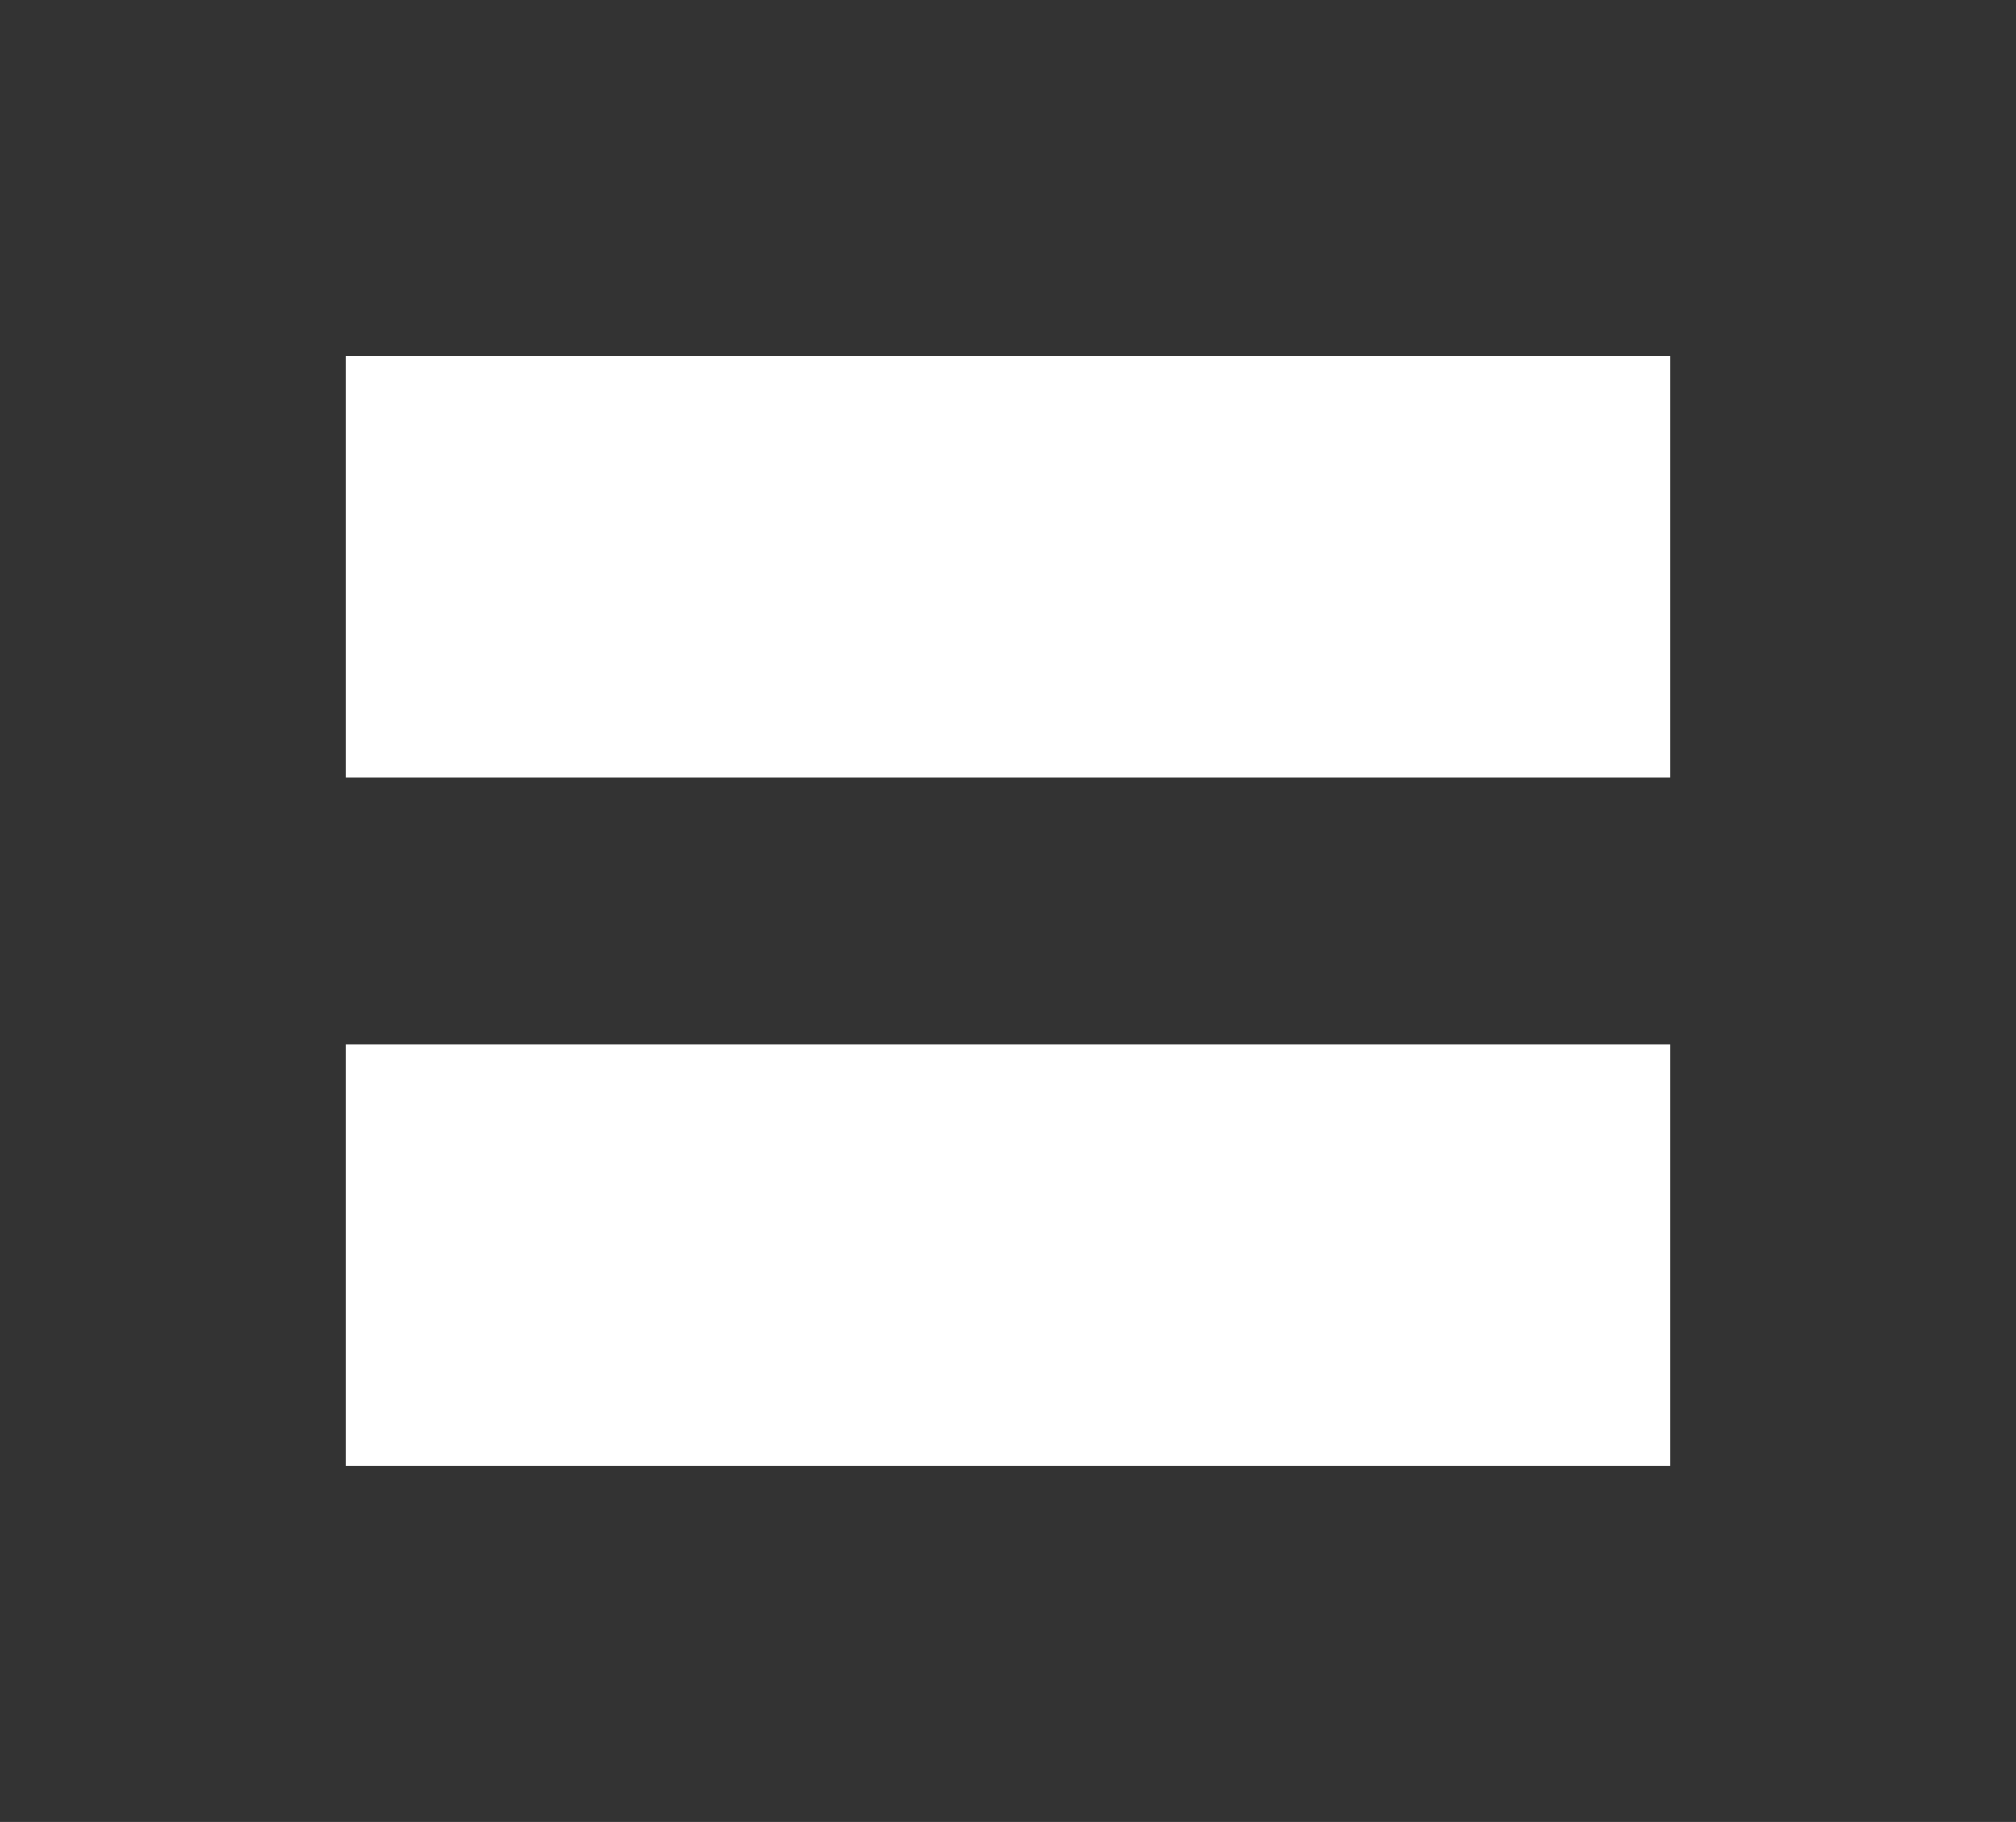 <?xml version="1.0" encoding="UTF-8"?>
<svg id="a" data-name="Layer 1" xmlns="http://www.w3.org/2000/svg" width="286.306" height="258.699" viewBox="0 0 286.306 258.699">
  <rect x="0" y="0" width="286.306" height="258.699" fill="#333333" stroke="none"/>
  <rect x="49.111" y="50.62" width="188.085" height="59.725" fill="#fff"/>
  <rect x="49.111" y="148.353" width="188.085" height="59.725" fill="#fff"/>
</svg>